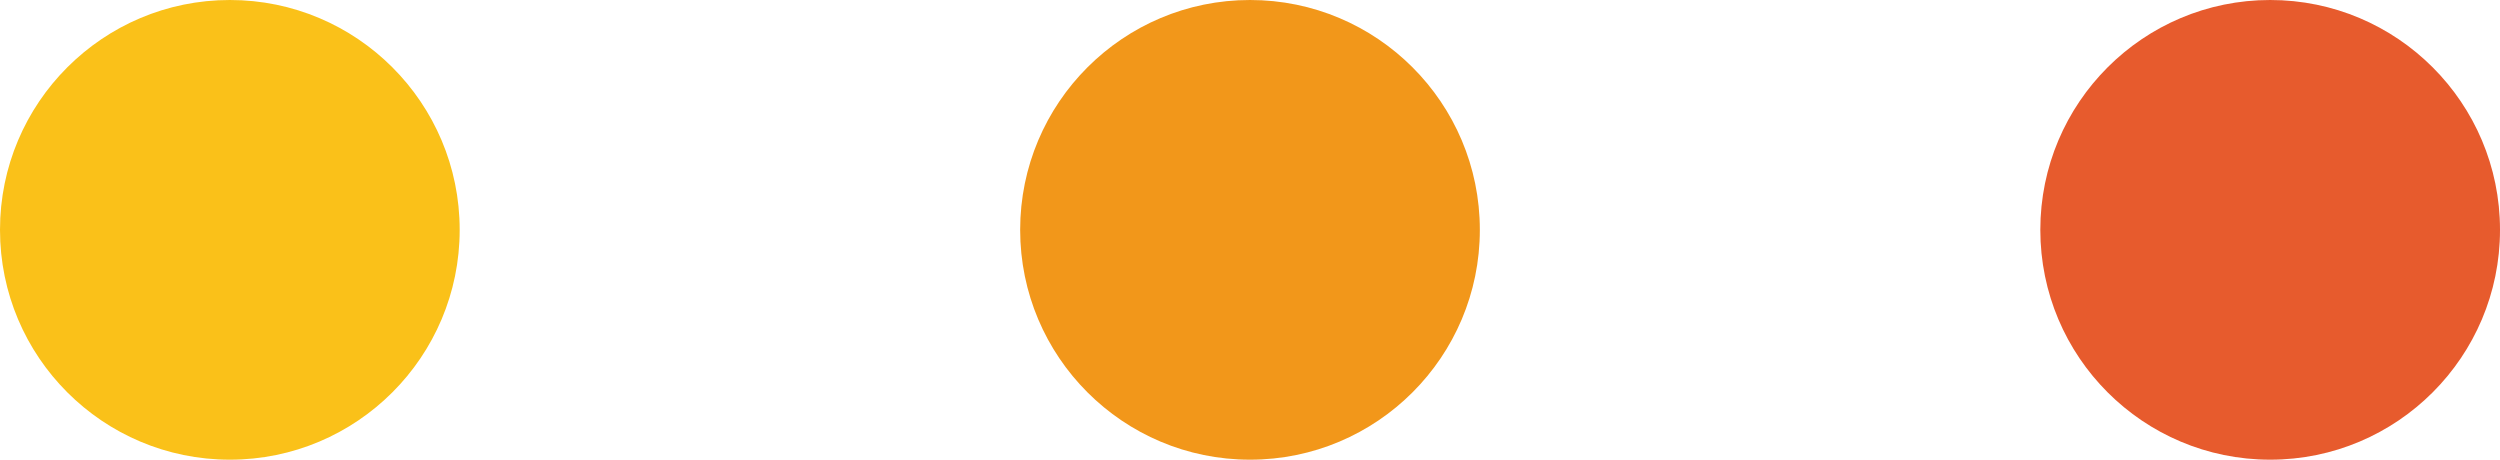 <svg xmlns="http://www.w3.org/2000/svg" viewBox="0 0 76.14 14.01"><defs><style>.cls-1{fill:#fac119;}.cls-2{fill:#f2971a;}.cls-3{fill:#e75b2d;}</style></defs><g id="Calque_2" data-name="Calque 2"><g id="Calque_2-2" data-name="Calque 2"><circle class="cls-1" cx="7" cy="7" r="7"/><circle class="cls-2" cx="38.07" cy="7" r="7"/><circle class="cls-3" cx="69.14" cy="7" r="7"/></g></g></svg>